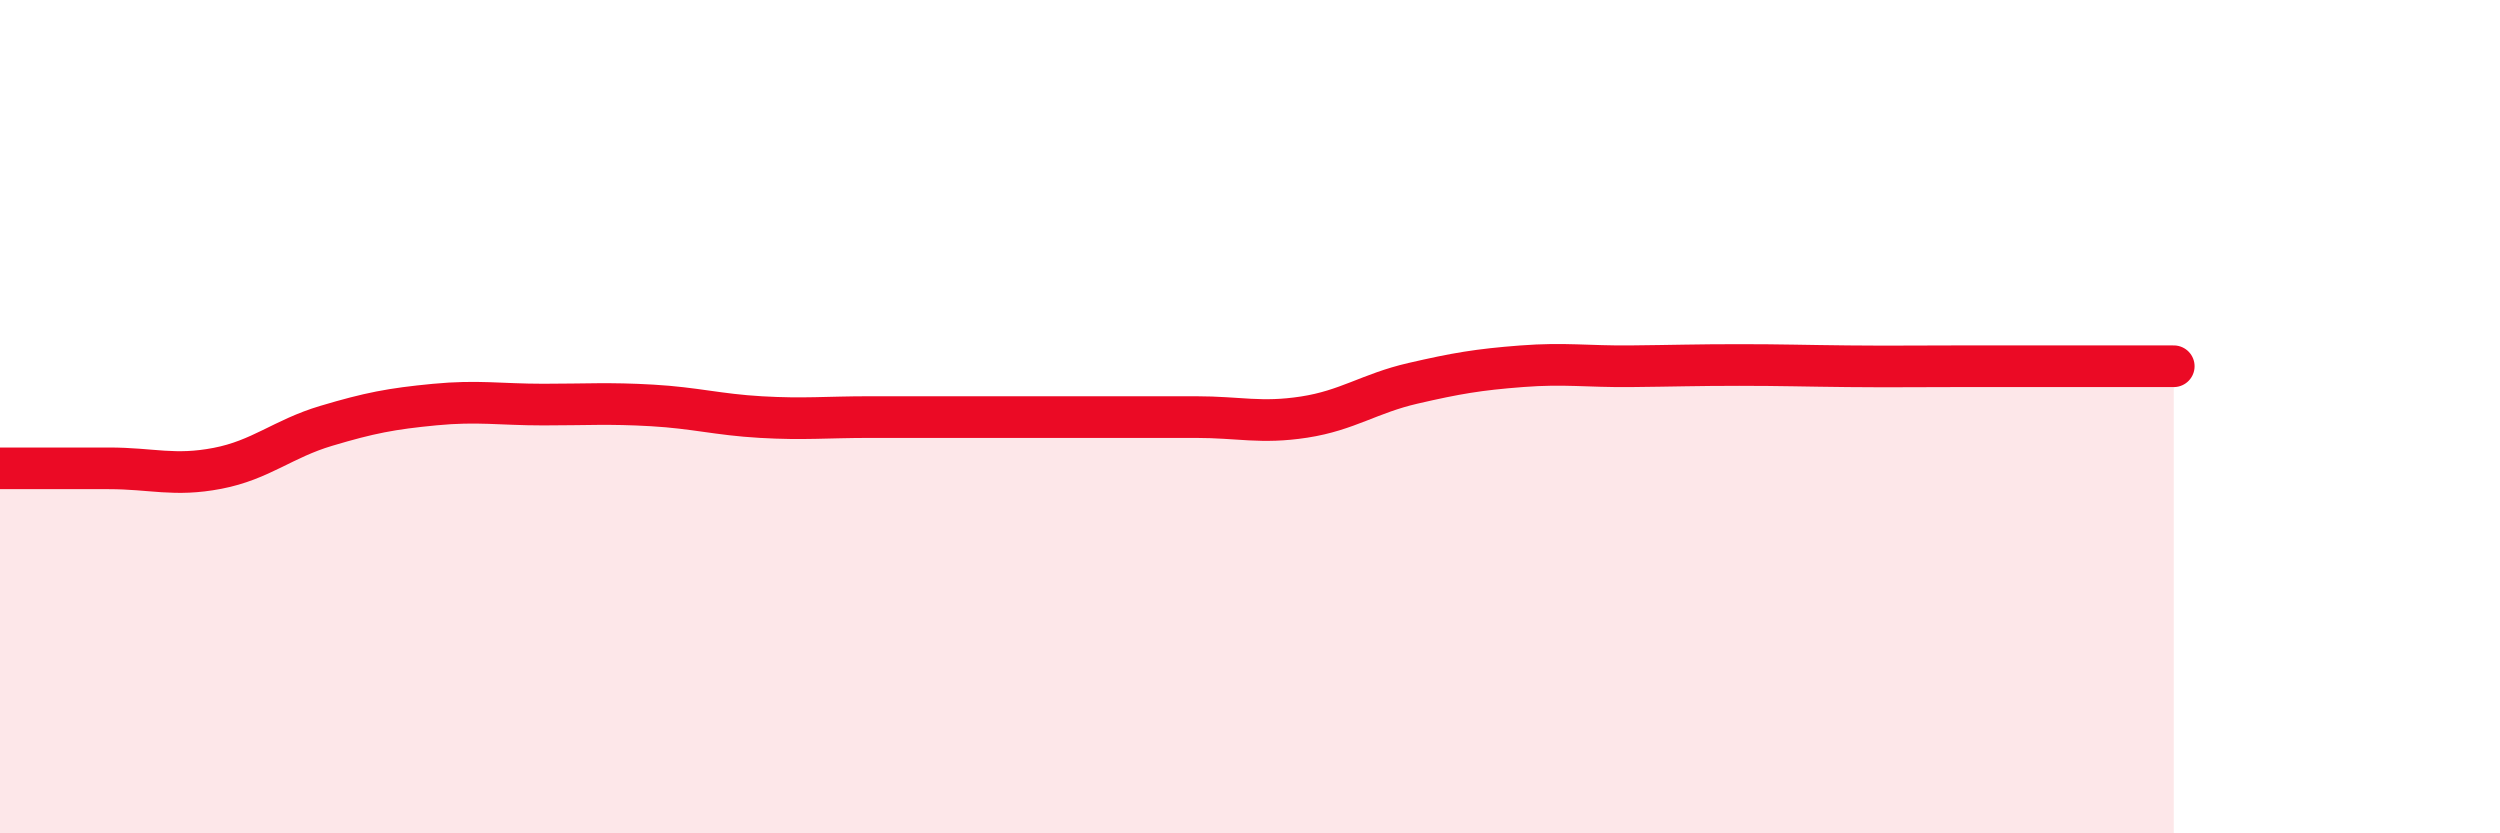 
    <svg width="60" height="20" viewBox="0 0 60 20" xmlns="http://www.w3.org/2000/svg">
      <path
        d="M 0,11.24 C 0.52,11.24 1.57,11.24 2.61,11.24 C 3.65,11.24 4.18,11.44 5.22,11.24 C 6.26,11.04 6.79,10.53 7.83,10.22 C 8.87,9.91 9.39,9.81 10.43,9.71 C 11.47,9.61 12,9.71 13.04,9.71 C 14.08,9.71 14.61,9.67 15.65,9.73 C 16.69,9.79 17.22,9.95 18.26,10.01 C 19.3,10.07 19.83,10.01 20.87,10.01 C 21.91,10.01 22.44,10.01 23.48,10.01 C 24.52,10.01 25.05,10.01 26.09,10.01 C 27.13,10.01 27.66,10.01 28.7,10.01 C 29.74,10.01 30.26,10.17 31.3,10.01 C 32.34,9.85 32.87,9.44 33.91,9.2 C 34.95,8.96 35.48,8.87 36.52,8.79 C 37.56,8.71 38.09,8.8 39.13,8.79 C 40.17,8.78 40.7,8.76 41.74,8.76 C 42.78,8.76 43.31,8.78 44.35,8.79 C 45.39,8.8 45.92,8.79 46.96,8.79 C 48,8.79 48.53,8.79 49.57,8.79 C 50.61,8.79 51.65,8.79 52.17,8.79L52.17 20L0 20Z"
        fill="#EB0A25"
        opacity="0.1"
        stroke-linecap="round"
        stroke-linejoin="round"
      />
      <path
        d="M 0,11.24 C 0.52,11.24 1.57,11.24 2.61,11.24 C 3.65,11.24 4.18,11.44 5.22,11.24 C 6.26,11.04 6.79,10.53 7.83,10.22 C 8.87,9.91 9.39,9.81 10.43,9.71 C 11.47,9.61 12,9.71 13.04,9.71 C 14.08,9.71 14.61,9.67 15.65,9.73 C 16.69,9.79 17.22,9.95 18.26,10.01 C 19.3,10.07 19.83,10.01 20.87,10.01 C 21.91,10.01 22.44,10.01 23.48,10.01 C 24.52,10.01 25.05,10.01 26.09,10.01 C 27.13,10.01 27.66,10.01 28.7,10.01 C 29.74,10.01 30.26,10.17 31.3,10.01 C 32.34,9.85 32.87,9.44 33.91,9.2 C 34.95,8.96 35.48,8.87 36.52,8.79 C 37.56,8.71 38.09,8.8 39.13,8.79 C 40.17,8.78 40.7,8.76 41.74,8.76 C 42.78,8.76 43.31,8.78 44.35,8.79 C 45.39,8.8 45.92,8.79 46.96,8.79 C 48,8.79 48.53,8.79 49.57,8.79 C 50.61,8.79 51.65,8.79 52.17,8.79"
        stroke="#EB0A25"
        stroke-width="1"
        fill="none"
        stroke-linecap="round"
        stroke-linejoin="round"
      />
    </svg>
  